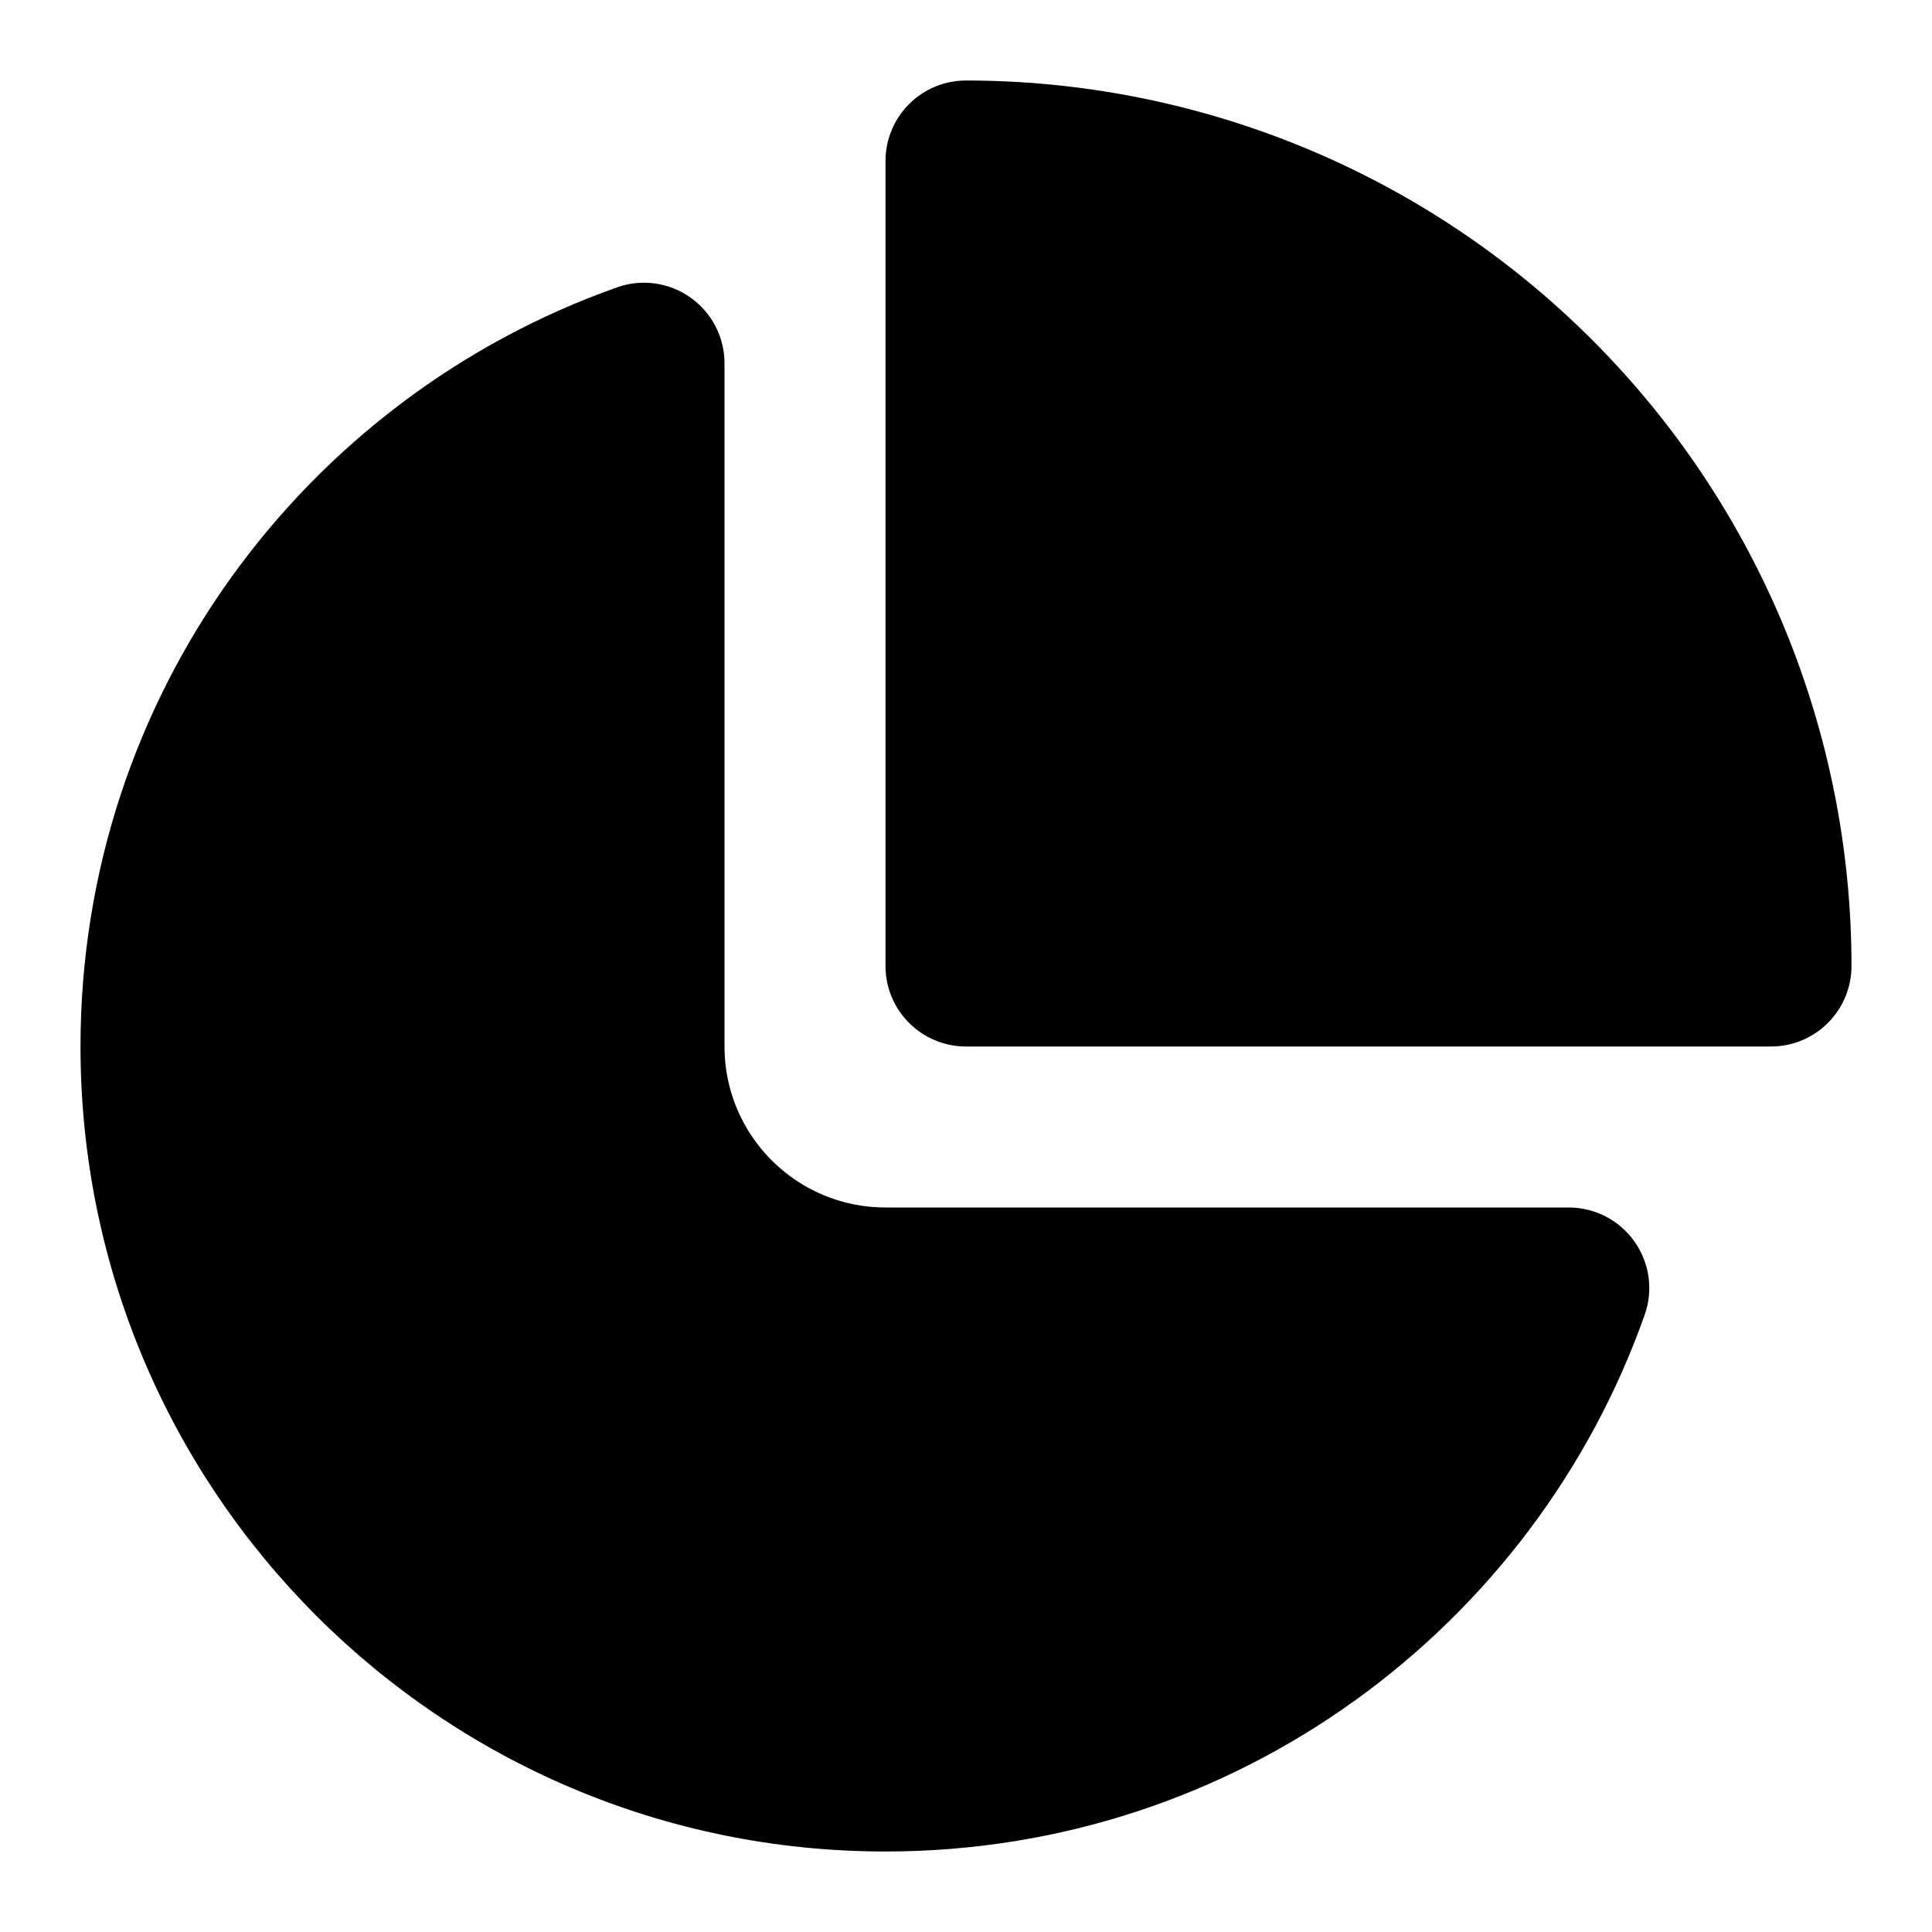 <?xml version="1.0" encoding="utf-8"?><!-- Uploaded to: SVG Repo, www.svgrepo.com, Generator: SVG Repo Mixer Tools -->
<svg width="800px" height="800px" viewBox="0 0 24 24" fill="none" xmlns="http://www.w3.org/2000/svg">
<path d="M12 1C11.735 1 11.48 1.105 11.293 1.293C11.105 1.48 11 1.735 11 2V12C11 12.552 11.448 13 12 13H22C22.552 13 23 12.552 23 12C23 10.556 22.715 9.125 22.163 7.79C21.61 6.456 20.8 5.243 19.778 4.222C18.757 3.2 17.544 2.39 16.209 1.837C14.875 1.285 13.444 1 12 1Z" fill="#000000"/>
<path d="M9 4.512C9 4.187 8.842 3.883 8.577 3.696C8.312 3.508 7.973 3.461 7.667 3.569C3.784 4.942 1 8.644 1 13C1 18.523 5.477 23 11 23C15.356 23 19.058 20.216 20.431 16.333C20.539 16.027 20.492 15.688 20.304 15.423C20.117 15.158 19.812 15 19.488 15H11C9.895 15 9 14.104 9 13V4.512Z" fill="#000000"/>
</svg>